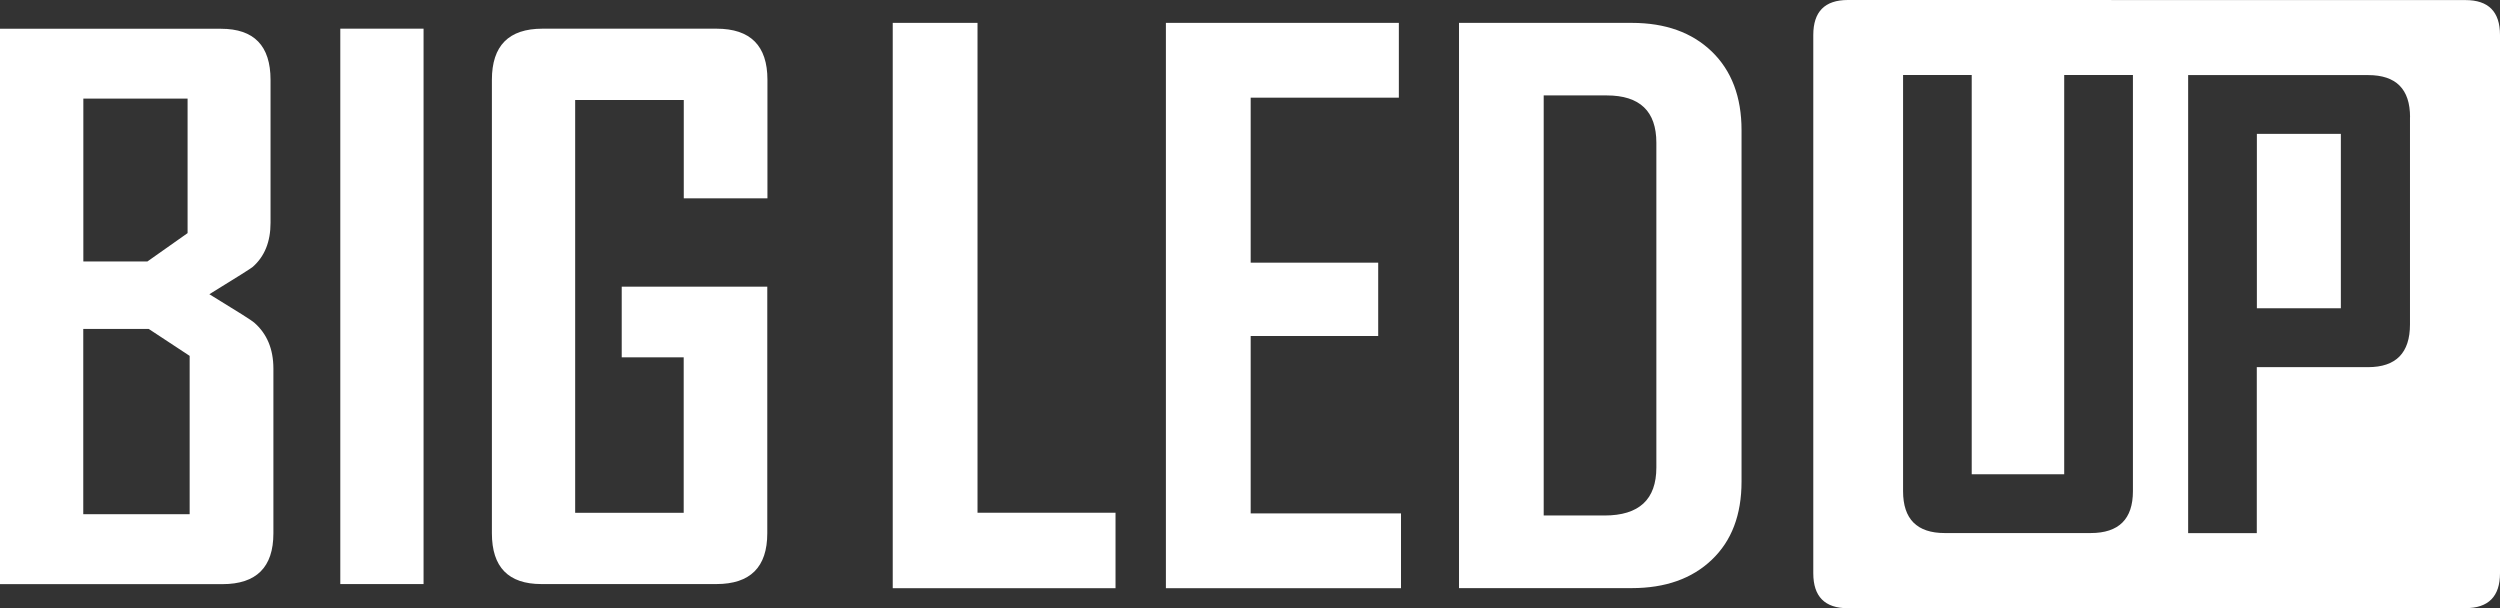 <?xml version="1.0" encoding="UTF-8"?> <svg xmlns="http://www.w3.org/2000/svg" xmlns:xlink="http://www.w3.org/1999/xlink" version="1.1" id="LOGO_BIG_LEDUP" x="0px" y="0px" viewBox="0 0 314.65 76.54" style="enable-background:new 0 0 314.65 76.54;" xml:space="preserve"><rect x="0" y="0" width="314.65" height="76.54" fill="#333333" stroke="none"/> <style type="text/css"> .st0{fill:#FFFFFF;} </style> <g id="LOGO"> <path class="st0" d="M284.05,16.85h10.57V38.8h-10.57V16.85z M314.65,4.41v67.73c0,2.93-1.45,4.4-4.35,4.4l-77.73,0.01 c-2.9,0-4.35-1.47-4.35-4.4V4.4c0-2.93,1.45-4.4,4.35-4.4l77.73,0.01C313.2,0.01,314.65,1.47,314.65,4.41z M268.45,9.44h-8.65 v50.25h-11.64V9.44h-8.64v52.38c0,3.51,1.75,5.27,5.25,5.27h18.36c3.55,0,5.32-1.76,5.32-5.27V9.44z M303.33,14.75 c0-3.54-1.76-5.3-5.28-5.3H275.4v57.65h8.64V46.21h14c3.52,0,5.28-1.79,5.28-5.38V14.75z M123.03,2.88h-10.67v71.15h28.04v-9.5 h-17.37V2.88z M215.45,6.49c2.49,2.41,3.74,5.71,3.74,9.89v44.23c0,4.18-1.24,7.46-3.74,9.84c-2.49,2.38-5.85,3.57-10.07,3.57 h-21.75V2.88h21.75C209.6,2.88,212.95,4.08,215.45,6.49z M208.47,17.97c0-3.97-2.08-5.96-6.25-5.96h-7.93v52.87h7.66 c4.34,0,6.52-2.01,6.52-6.04V17.97z M157.41,42.29h16.05v-9.23h-16.05V12.29h18.65V2.88h-29.32v71.15h29.59v-9.41h-18.92V42.29z"></path> <path class="st0" d="M31.99,40.6c-0.21-0.21-2.09-1.4-5.64-3.57c3.43-2.11,5.26-3.26,5.46-3.44c1.49-1.31,2.24-3.16,2.24-5.54v-18 c0-4.29-2.08-6.43-6.23-6.43H0v69.9h28c4.27,0,6.41-2.13,6.41-6.39V46.36C34.4,43.92,33.6,42,31.99,40.6z M10.48,12.41h13.13v16.93 l-5.06,3.57h-8.06V12.41z M23.88,64.72H10.48V41.4h8.24l5.15,3.39V64.72z M42.83,3.61h10.48v69.9H42.83V3.61z M86.06,24.96V12.59 H72.39v51.95h13.66V44.97h-7.8v-8.89h18.32v31.04c0,4.26-2.14,6.39-6.41,6.39H68.14c-4.15,0-6.23-2.13-6.23-6.39V10.04 c0-4.29,2.12-6.43,6.36-6.43h21.91c4.27,0,6.41,2.14,6.41,6.43v14.92H86.06z"></path> </g> </svg> 